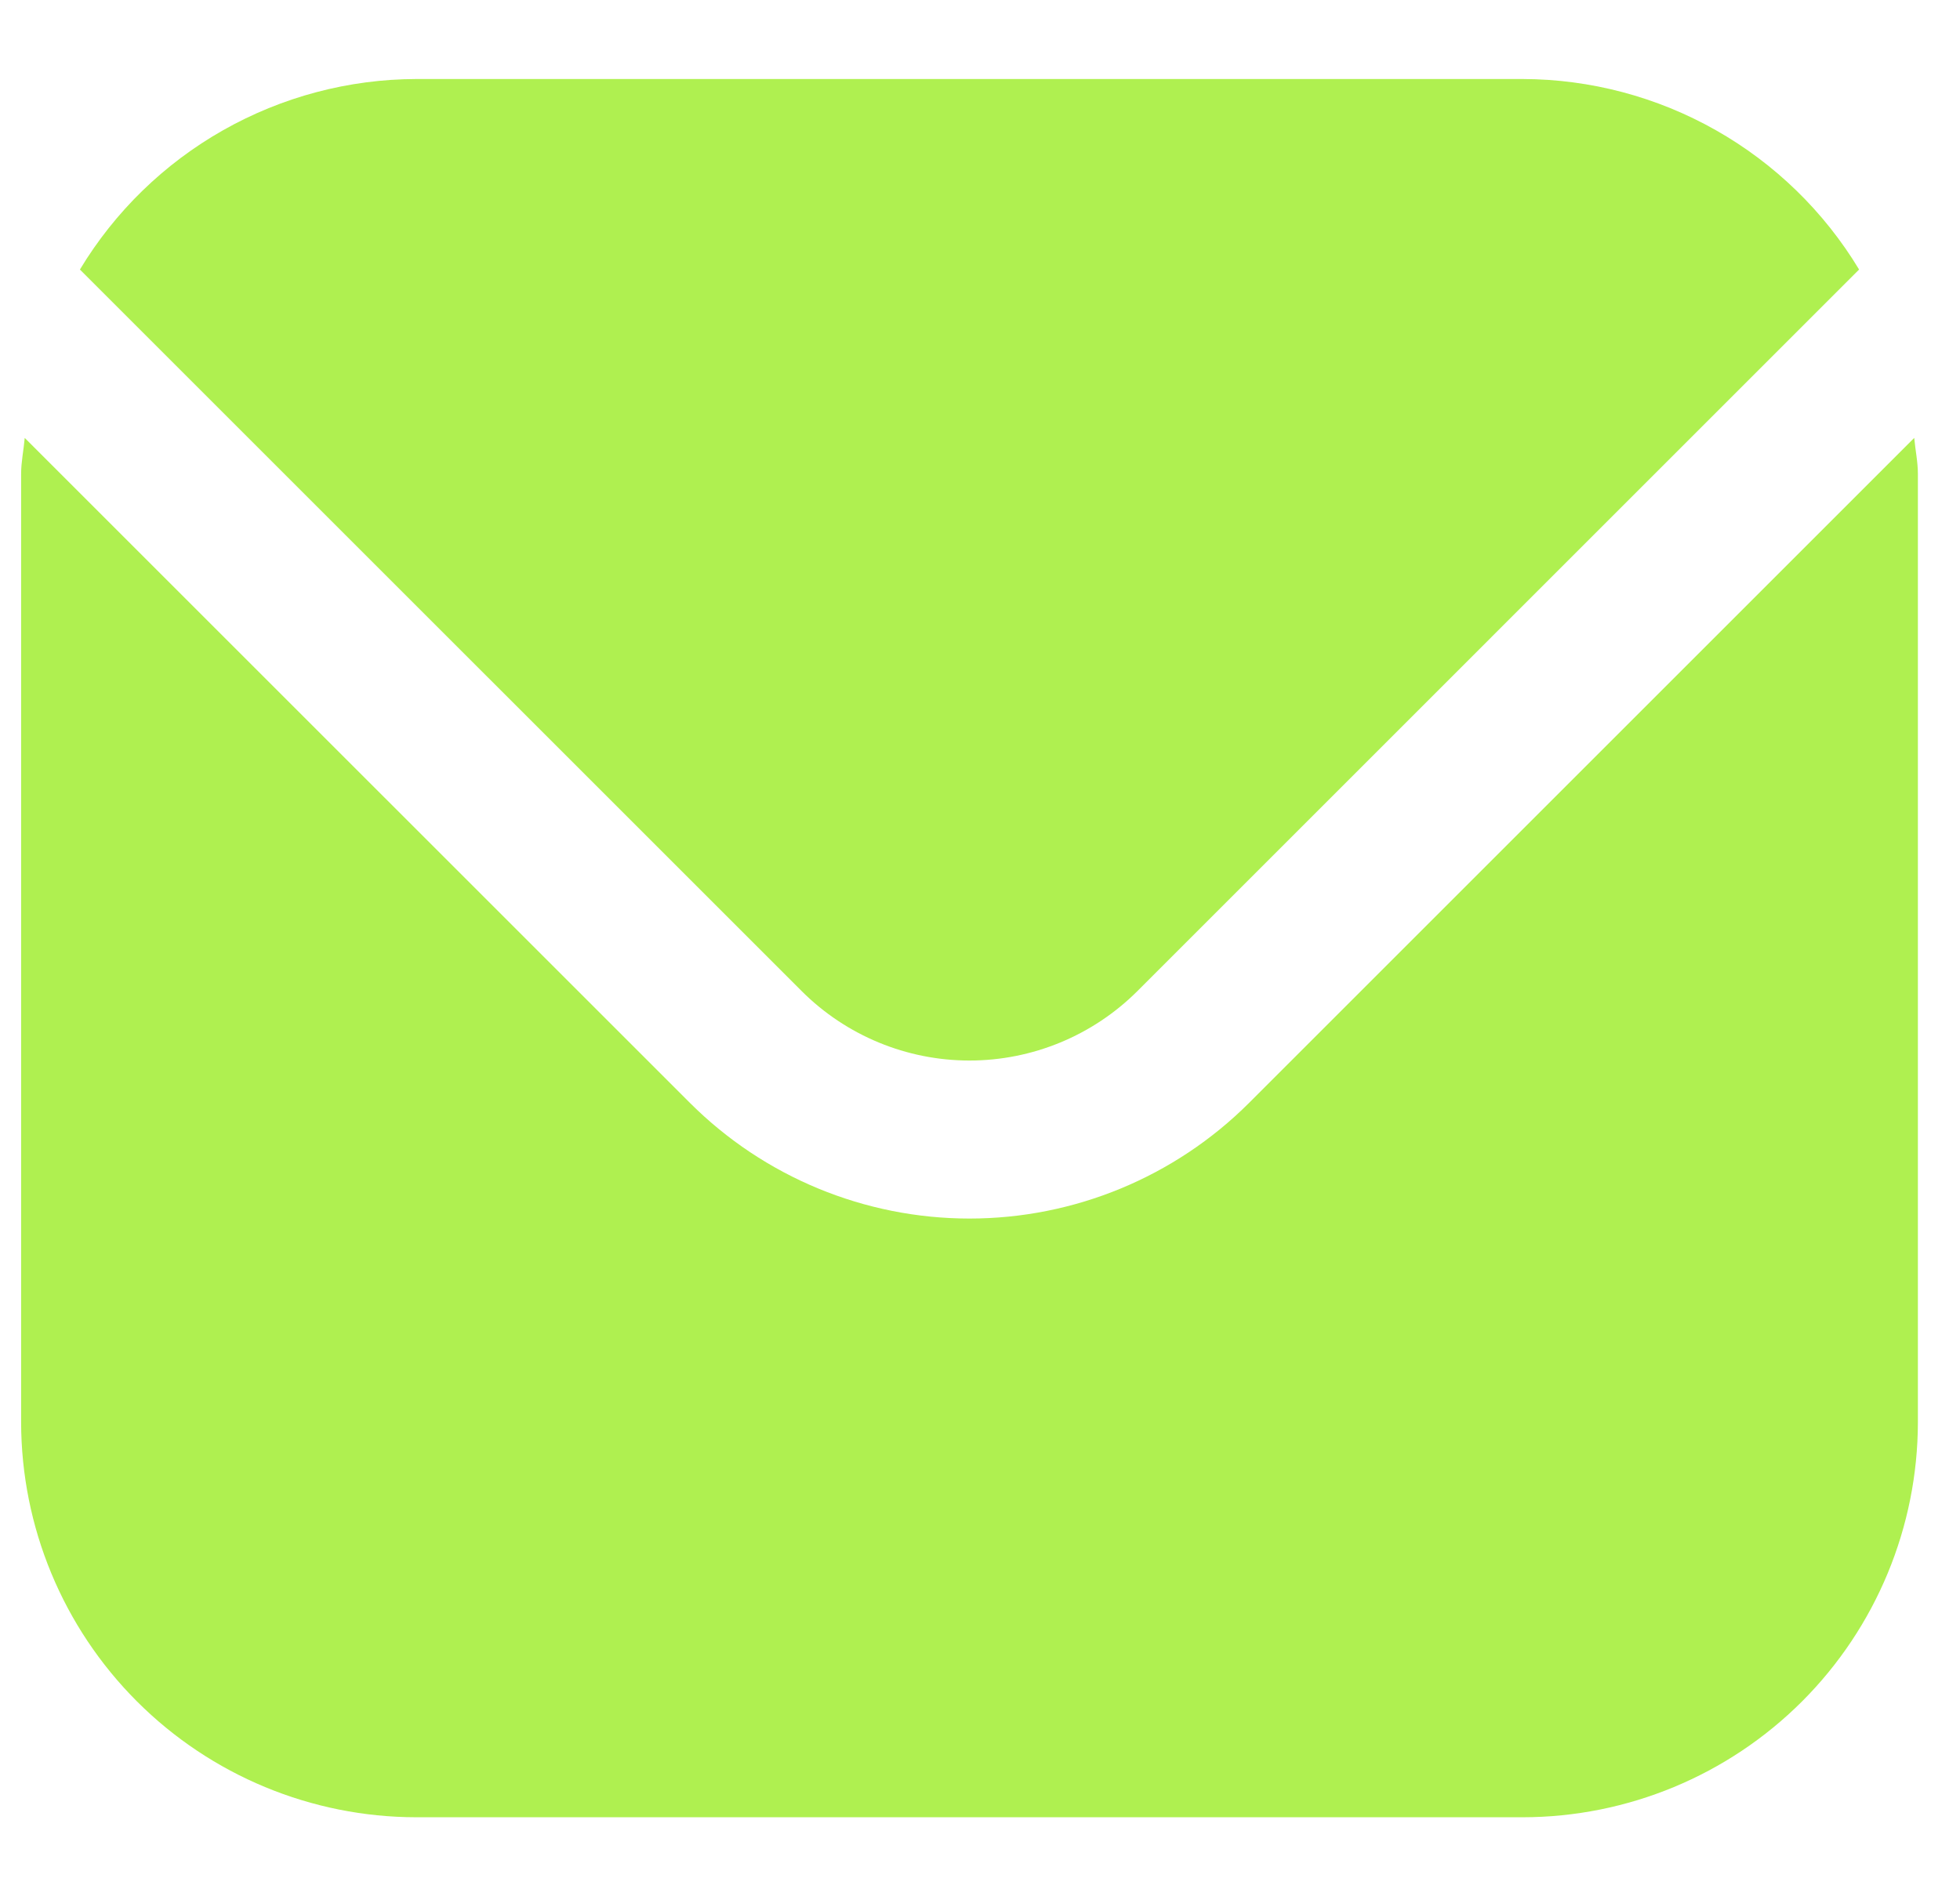 <?xml version="1.0" encoding="UTF-8"?> <svg xmlns="http://www.w3.org/2000/svg" width="31" height="30" viewBox="0 0 31 30" fill="none"><g clip-path="url(#clip0_28_713)"><path d="M30.276 6.928L19.754 17.45C18.581 18.621 16.991 19.278 15.334 19.278C13.677 19.278 12.087 18.621 10.914 17.45L0.391 6.928C0.374 7.125 0.334 7.304 0.334 7.5V22.5C0.336 24.157 0.995 25.746 2.167 26.918C3.338 28.089 4.927 28.748 6.584 28.75H24.084C25.741 28.748 27.329 28.089 28.501 26.918C29.673 25.746 30.332 24.157 30.334 22.5V7.5C30.334 7.304 30.294 7.125 30.276 6.928Z" fill="#AFF050"></path><path d="M17.987 15.682L29.404 4.264C28.851 3.347 28.071 2.588 27.139 2.06C26.207 1.532 25.155 1.253 24.084 1.25H6.584C5.513 1.253 4.461 1.532 3.529 2.06C2.597 2.588 1.817 3.347 1.264 4.264L12.682 15.682C13.386 16.384 14.34 16.778 15.334 16.778C16.328 16.778 17.282 16.384 17.987 15.682Z" fill="#AFF050"></path></g><defs><clipPath id="clip0_28_713"><rect width="30" height="30" fill="white" transform="translate(0.333)"></rect></clipPath></defs></svg> 